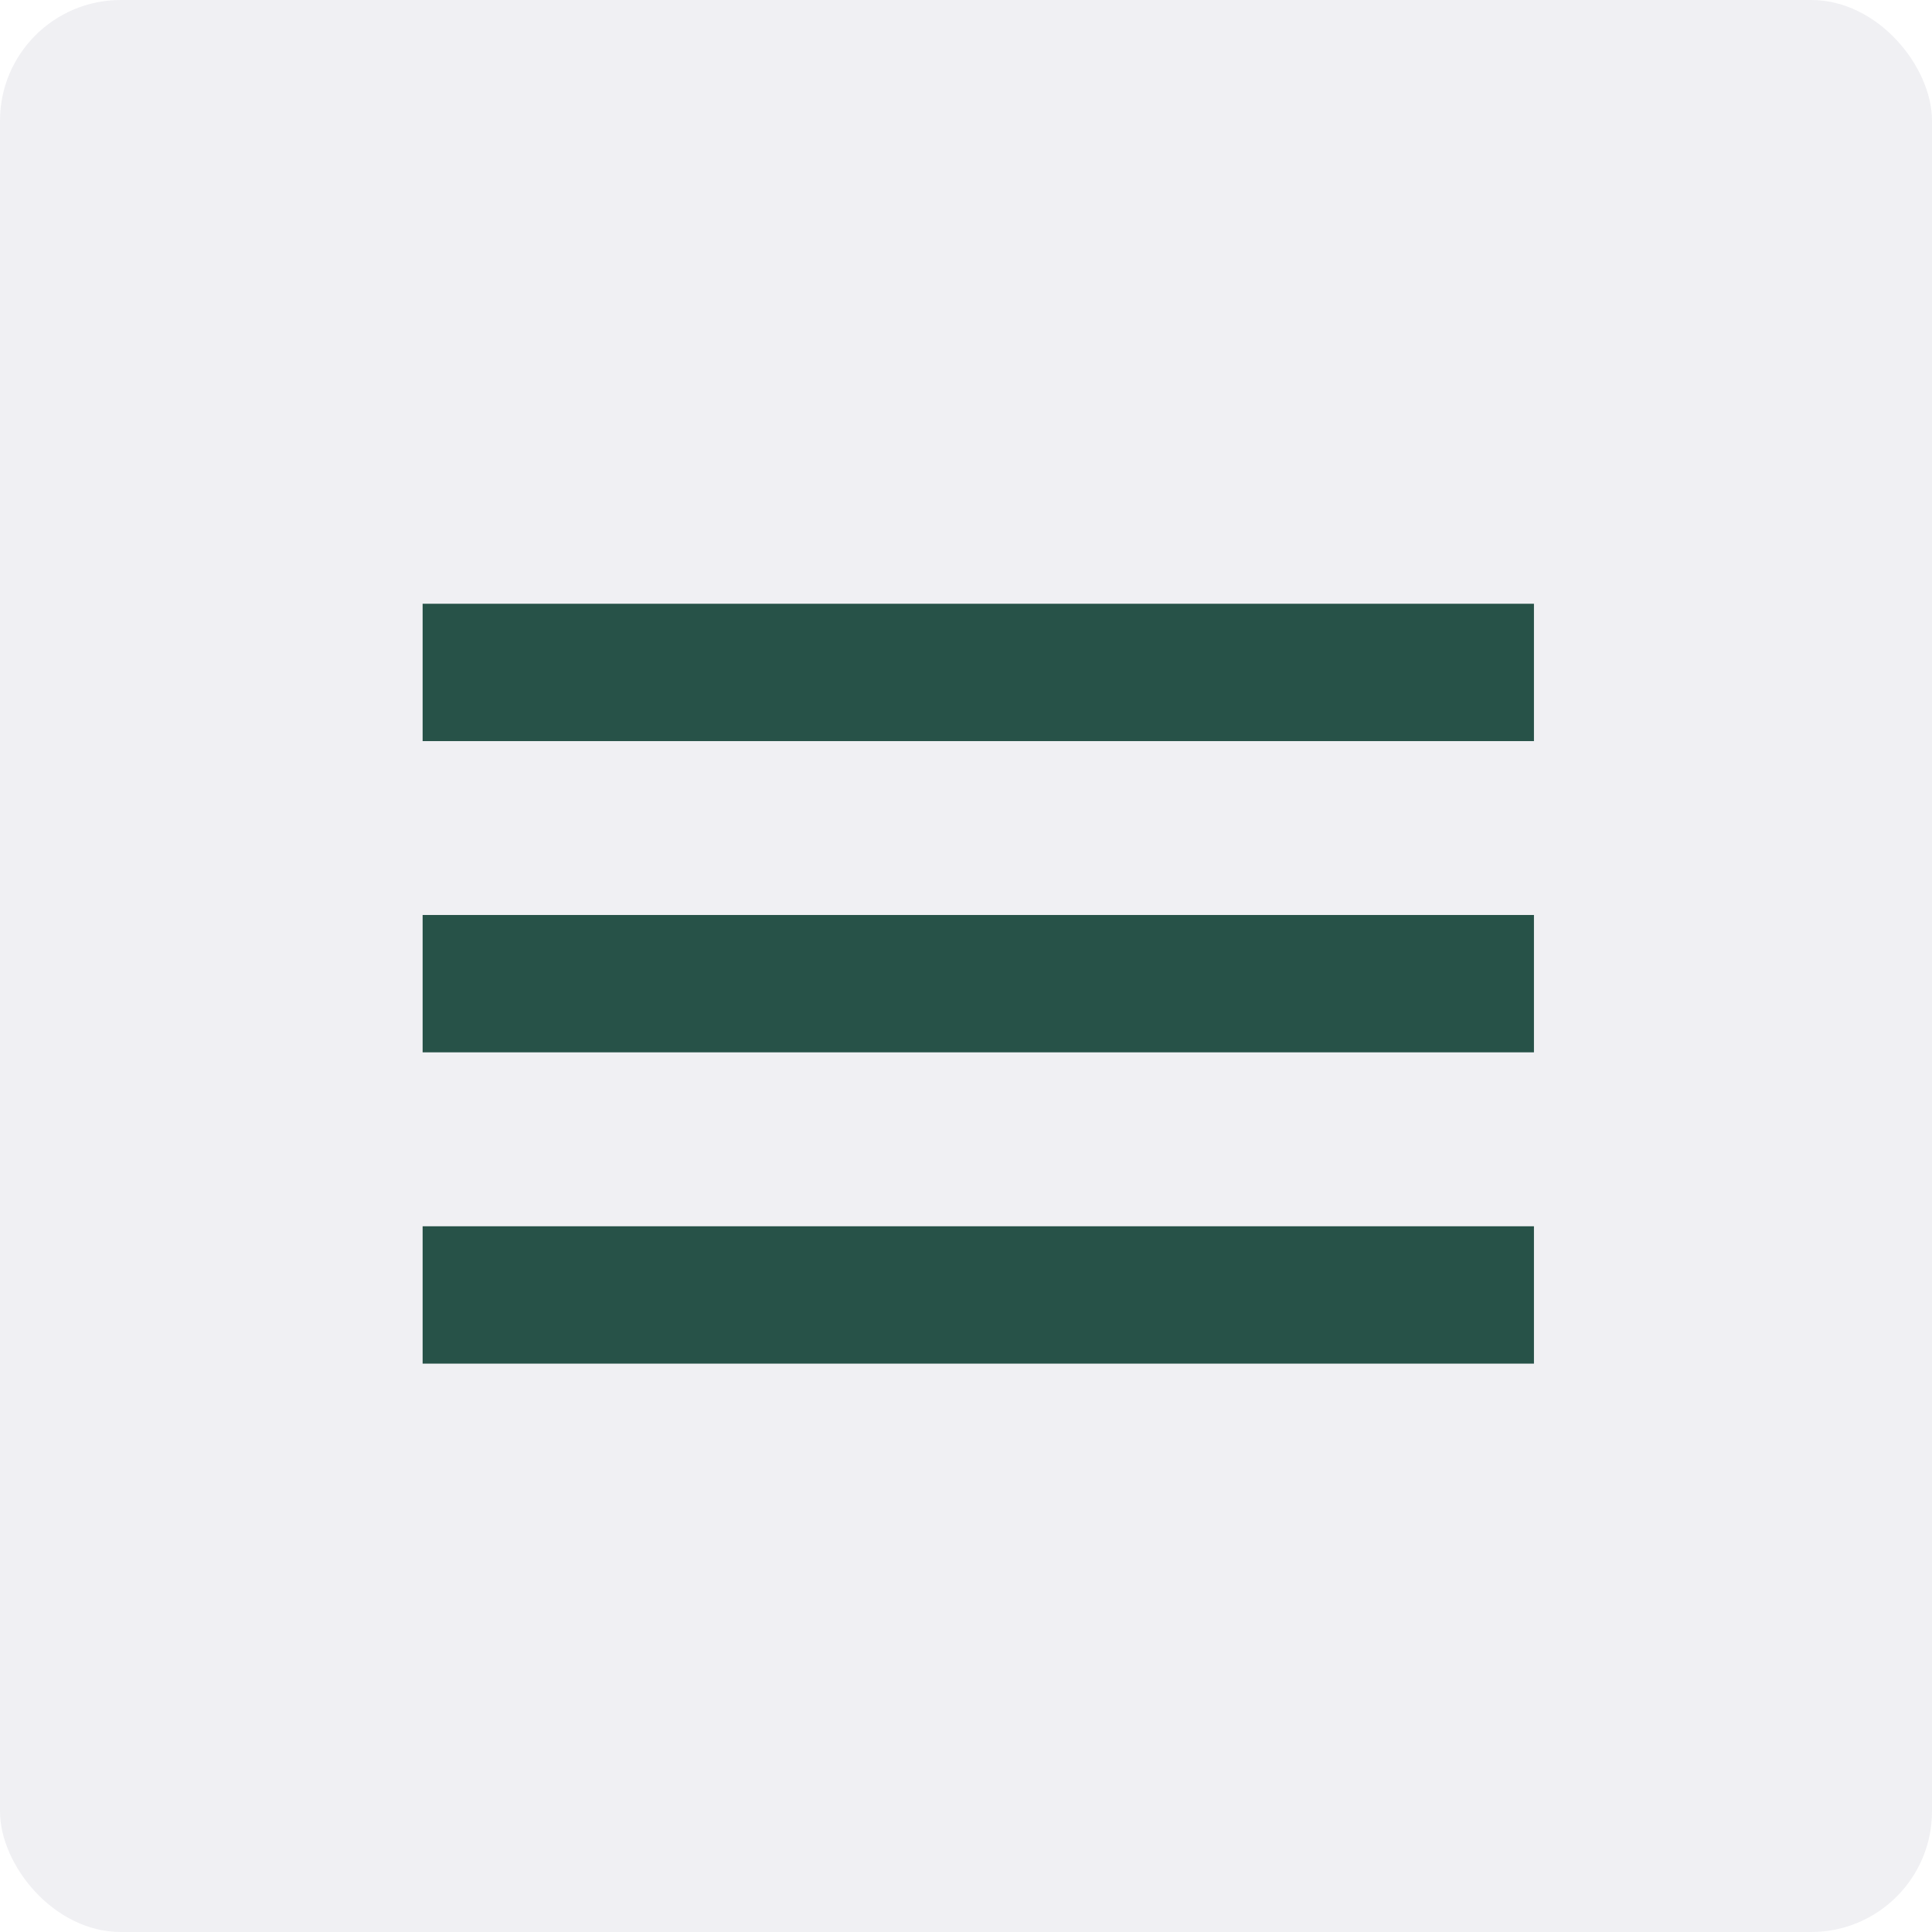 <?xml version="1.0" encoding="UTF-8"?> <svg xmlns="http://www.w3.org/2000/svg" width="32" height="32" viewBox="0 0 32 32" fill="none"><rect width="32" height="32" rx="2" fill="#050E3C" fill-opacity="0.06"></rect><path d="M7 22.586V20.311H25.407V22.586H7ZM7 17.43V15.155H25.407V17.43H7ZM7 12.275V10H25.407V12.275H7Z" fill="#275248"></path></svg> 